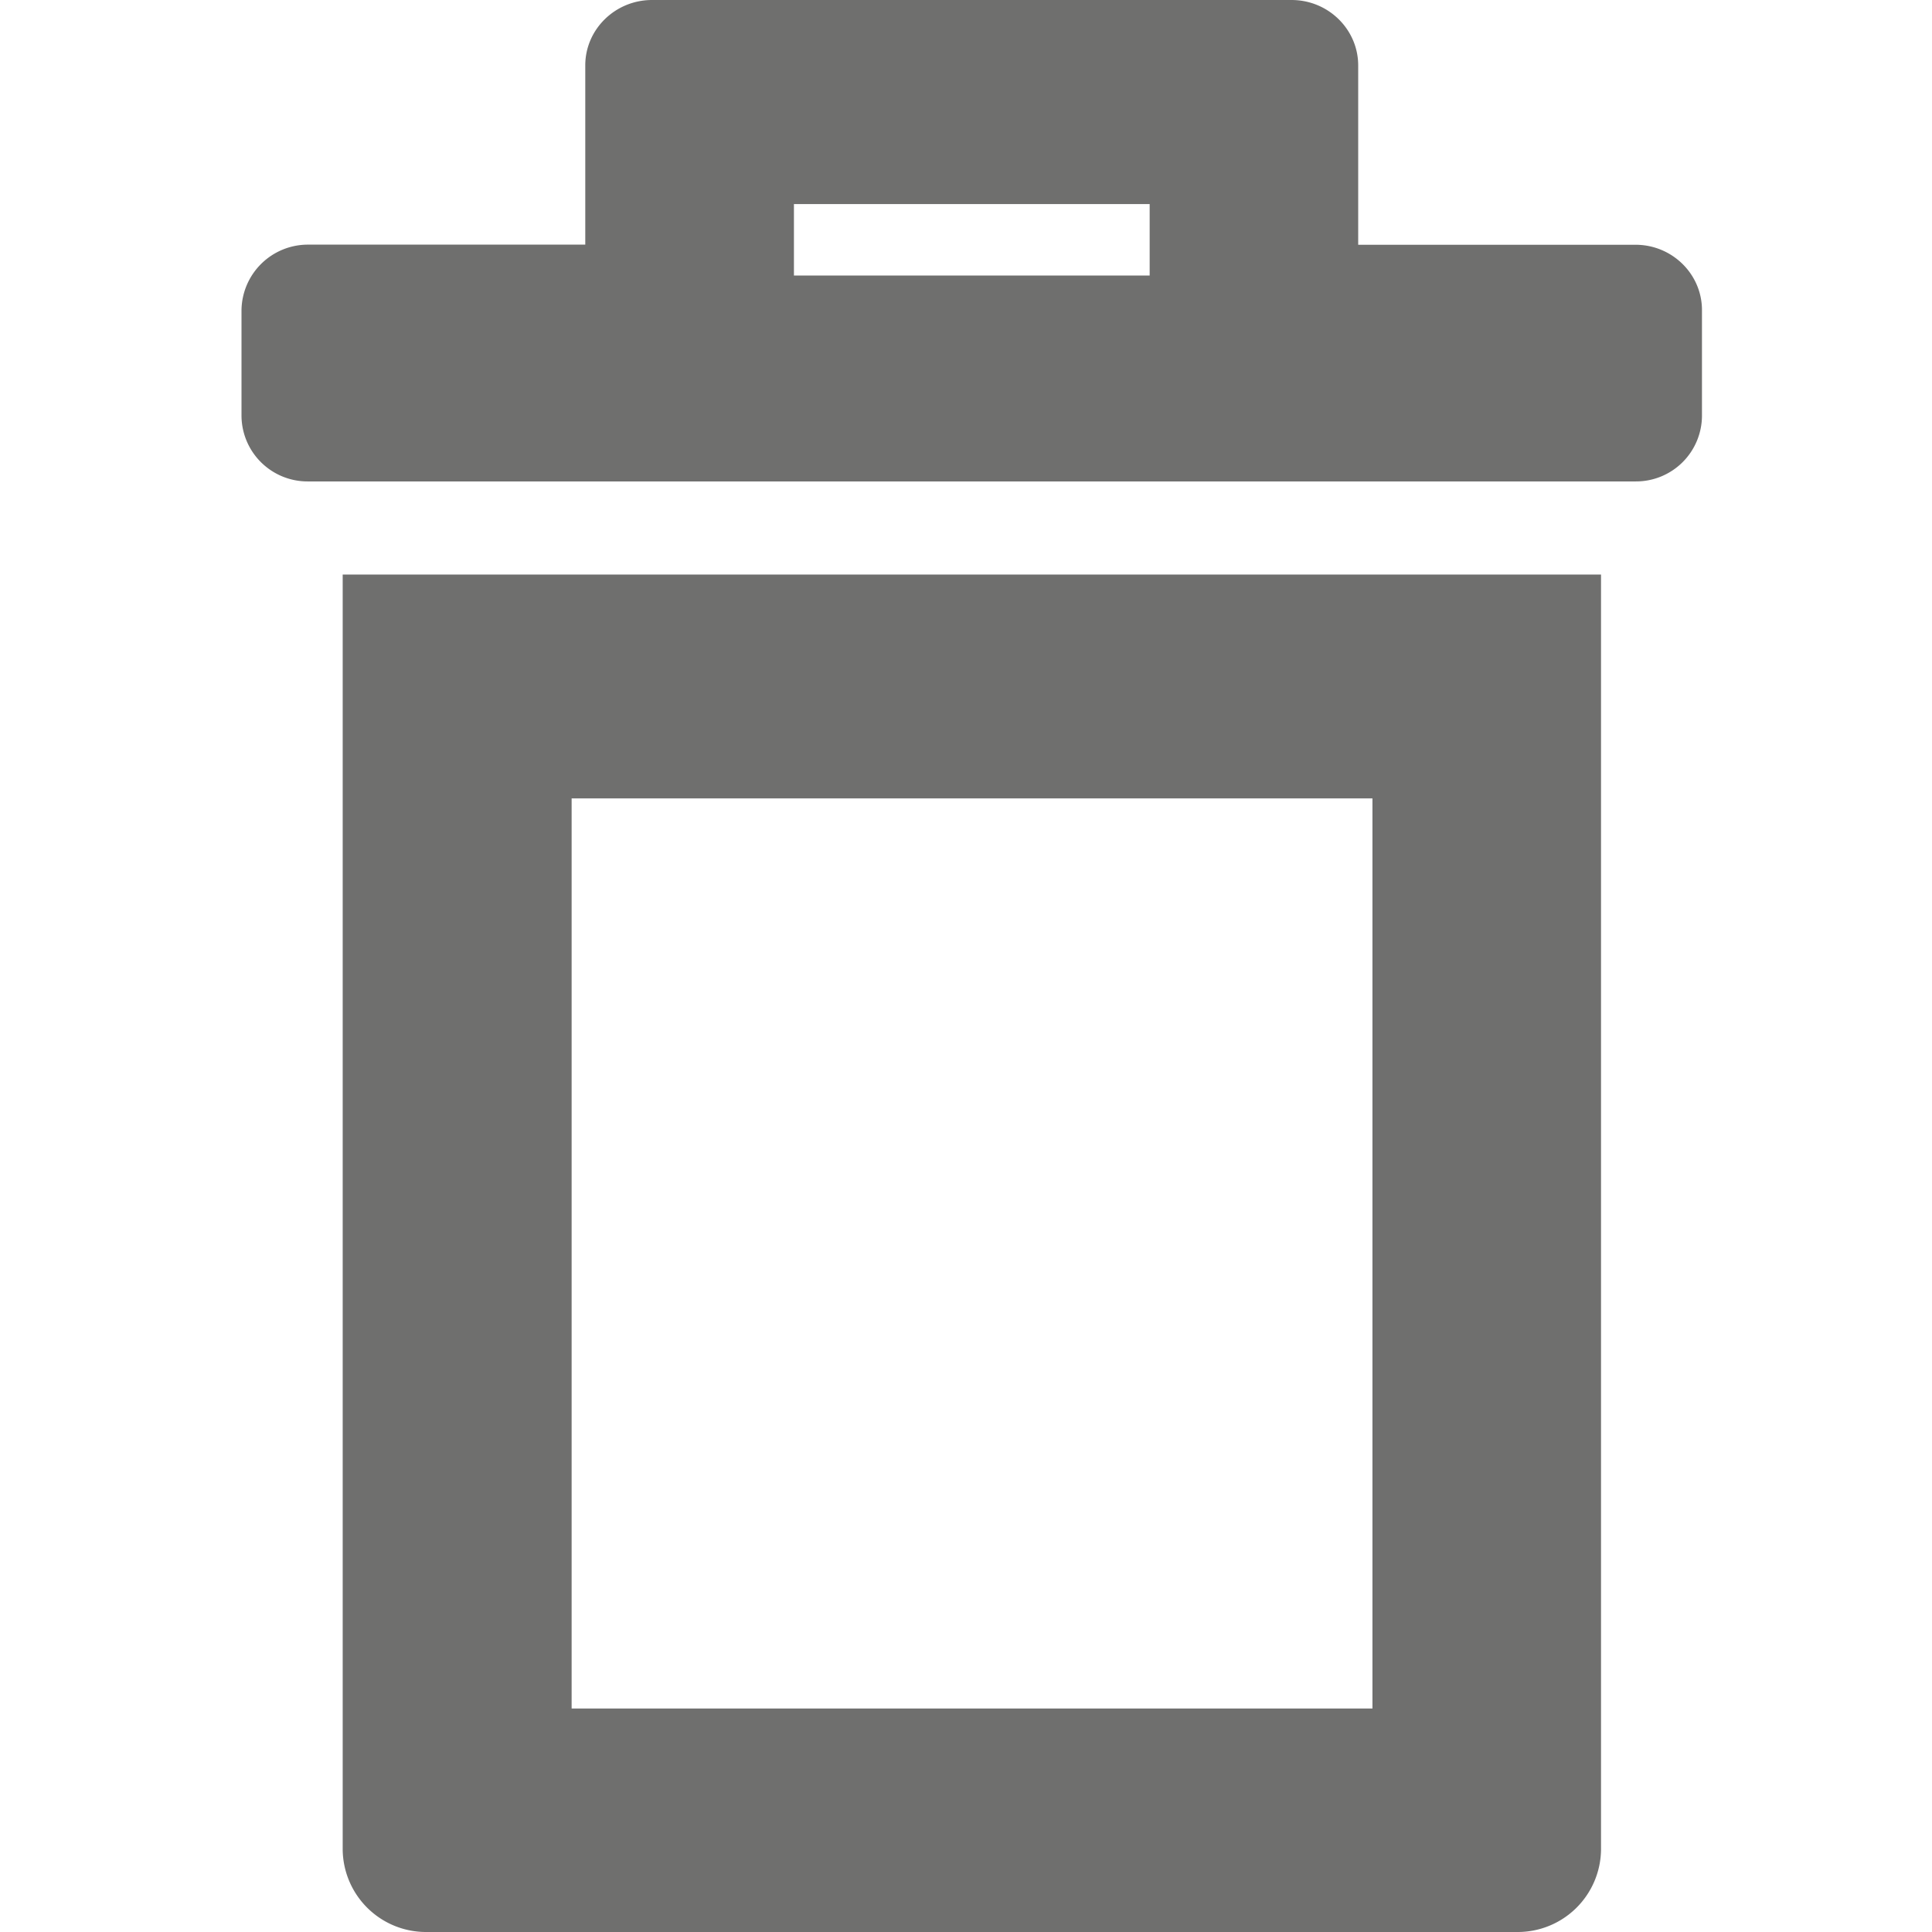 <svg viewBox="0 0 16 16" id="delete" xmlns="http://www.w3.org/2000/svg"><path fill-rule="evenodd" clip-rule="evenodd" d="M11.248 2.027h2.297c.303 0 .55.243.55.541v.877a.546.546 0 01-.55.542H2.55A.547.547 0 012 3.445v-.877a.55.55 0 01.55-.542h2.297V.541C4.847.243 5.095 0 5.4 0h5.296c.305 0 .552.244.552.542v1.485zm-1.727.256V1.69H6.575v.592h2.946zM3.534 16a.69.69 0 01-.696-.682V4.758h10.421v10.56a.69.69 0 01-.696.682H3.534zm1.2-9.388v7.537h6.632V6.612H4.733z" fill="#6f6f6e"></path></svg>